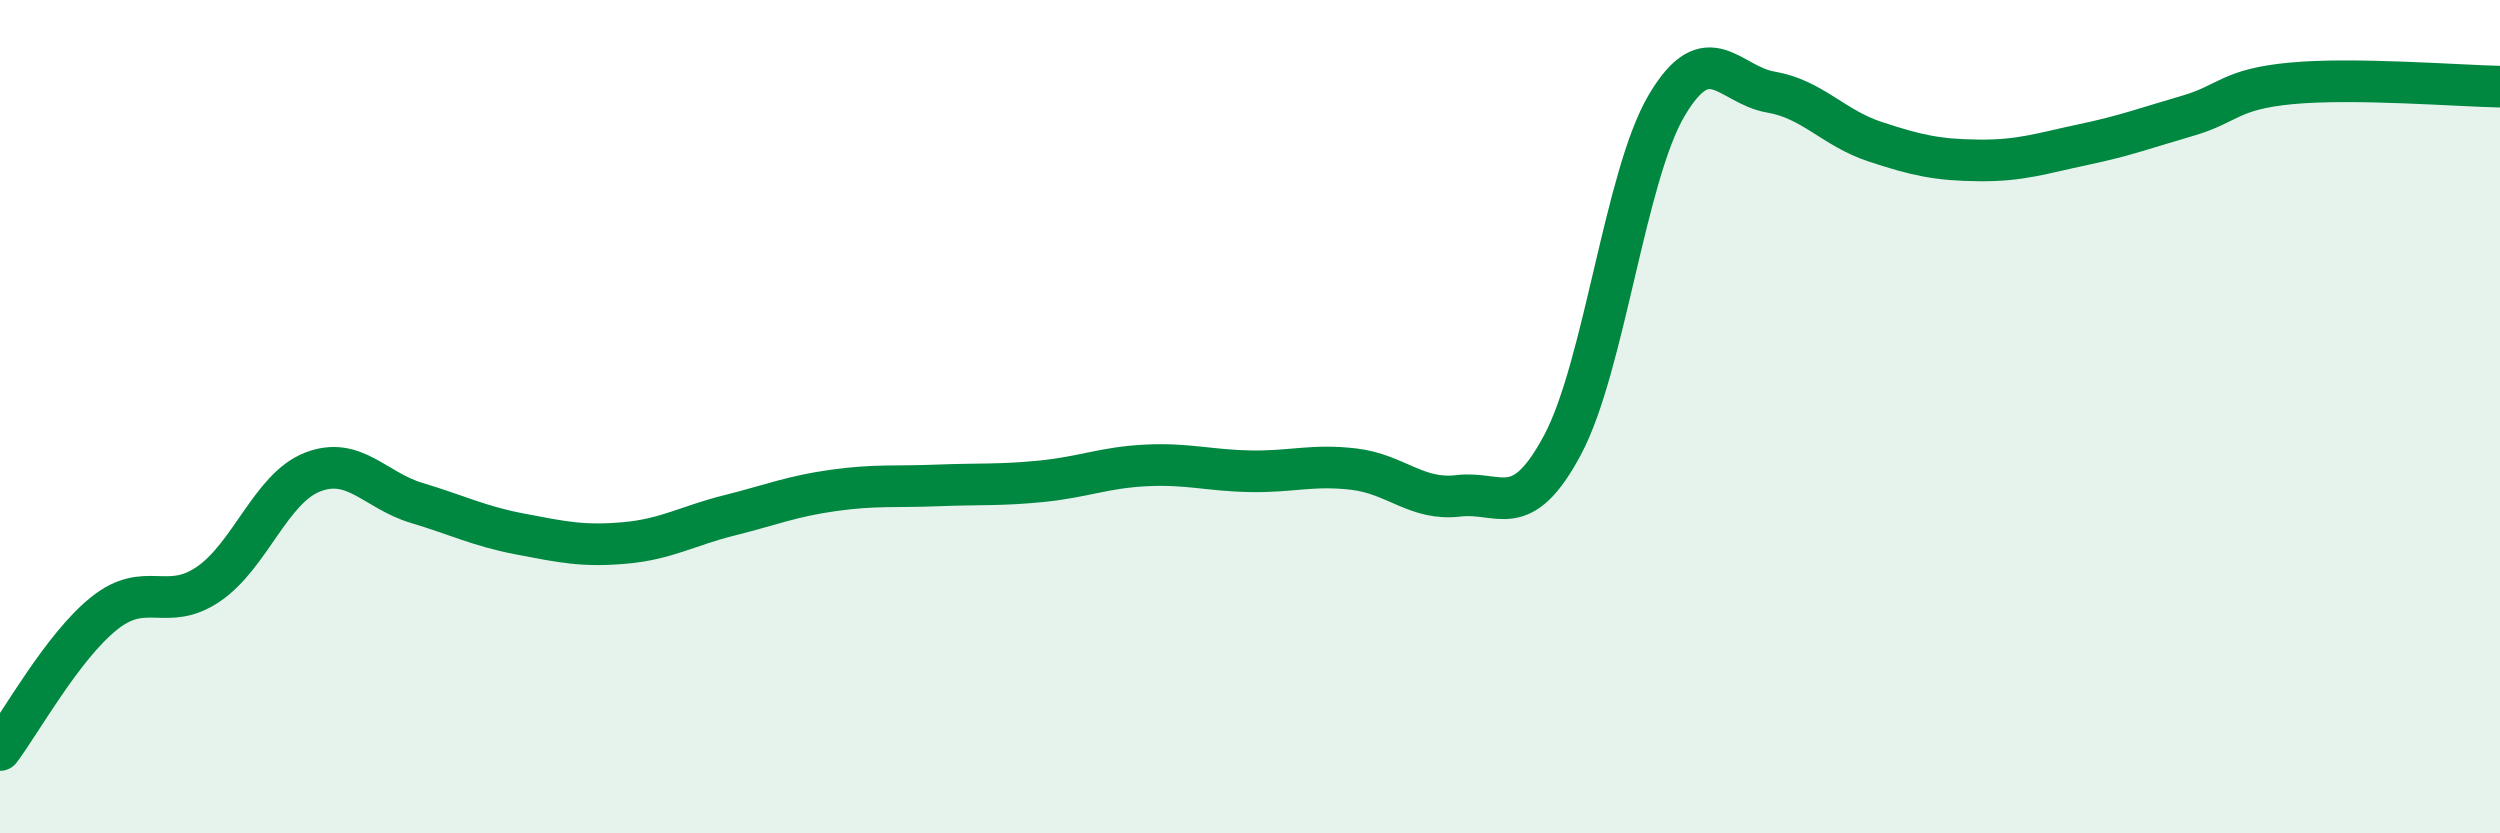 
    <svg width="60" height="20" viewBox="0 0 60 20" xmlns="http://www.w3.org/2000/svg">
      <path
        d="M 0,18 C 0.5,17.34 1.5,15.52 2.5,14.72 C 3.5,13.92 4,14.7 5,14.02 C 6,13.34 6.5,11.72 7.5,11.33 C 8.5,10.94 9,11.77 10,12.07 C 11,12.37 11.5,12.63 12.5,12.82 C 13.5,13.01 14,13.12 15,13.03 C 16,12.94 16.5,12.62 17.5,12.37 C 18.5,12.12 19,11.91 20,11.77 C 21,11.63 21.5,11.69 22.5,11.65 C 23.5,11.61 24,11.65 25,11.55 C 26,11.45 26.5,11.22 27.5,11.17 C 28.5,11.12 29,11.29 30,11.31 C 31,11.33 31.5,11.14 32.5,11.26 C 33.5,11.38 34,12.02 35,11.9 C 36,11.78 36.5,12.55 37.5,10.68 C 38.5,8.81 39,4.22 40,2.53 C 41,0.84 41.5,2.04 42.5,2.21 C 43.5,2.38 44,3.07 45,3.4 C 46,3.73 46.5,3.84 47.5,3.85 C 48.5,3.86 49,3.68 50,3.47 C 51,3.26 51.5,3.07 52.5,2.78 C 53.5,2.49 53.5,2.14 55,2 C 56.5,1.86 59,2.06 60,2.08L60 20L0 20Z"
        fill="#008740"
        opacity="0.1"
        stroke-linecap="round"
        stroke-linejoin="round"
      />
      <path
        d="M 0,18 C 0.5,17.34 1.5,15.52 2.5,14.72 C 3.5,13.92 4,14.7 5,14.02 C 6,13.34 6.5,11.72 7.5,11.33 C 8.5,10.94 9,11.77 10,12.07 C 11,12.37 11.5,12.63 12.5,12.82 C 13.5,13.01 14,13.12 15,13.03 C 16,12.94 16.5,12.62 17.5,12.37 C 18.5,12.12 19,11.91 20,11.77 C 21,11.63 21.5,11.69 22.5,11.65 C 23.5,11.61 24,11.65 25,11.55 C 26,11.45 26.5,11.22 27.5,11.17 C 28.5,11.12 29,11.29 30,11.31 C 31,11.33 31.5,11.14 32.5,11.26 C 33.5,11.38 34,12.02 35,11.9 C 36,11.78 36.5,12.55 37.5,10.68 C 38.5,8.81 39,4.22 40,2.53 C 41,0.84 41.5,2.04 42.5,2.21 C 43.5,2.38 44,3.07 45,3.4 C 46,3.73 46.5,3.84 47.5,3.85 C 48.5,3.86 49,3.68 50,3.47 C 51,3.26 51.5,3.07 52.5,2.78 C 53.5,2.49 53.5,2.14 55,2 C 56.5,1.86 59,2.06 60,2.08"
        stroke="#008740"
        stroke-width="1"
        fill="none"
        stroke-linecap="round"
        stroke-linejoin="round"
      />
    </svg>
  